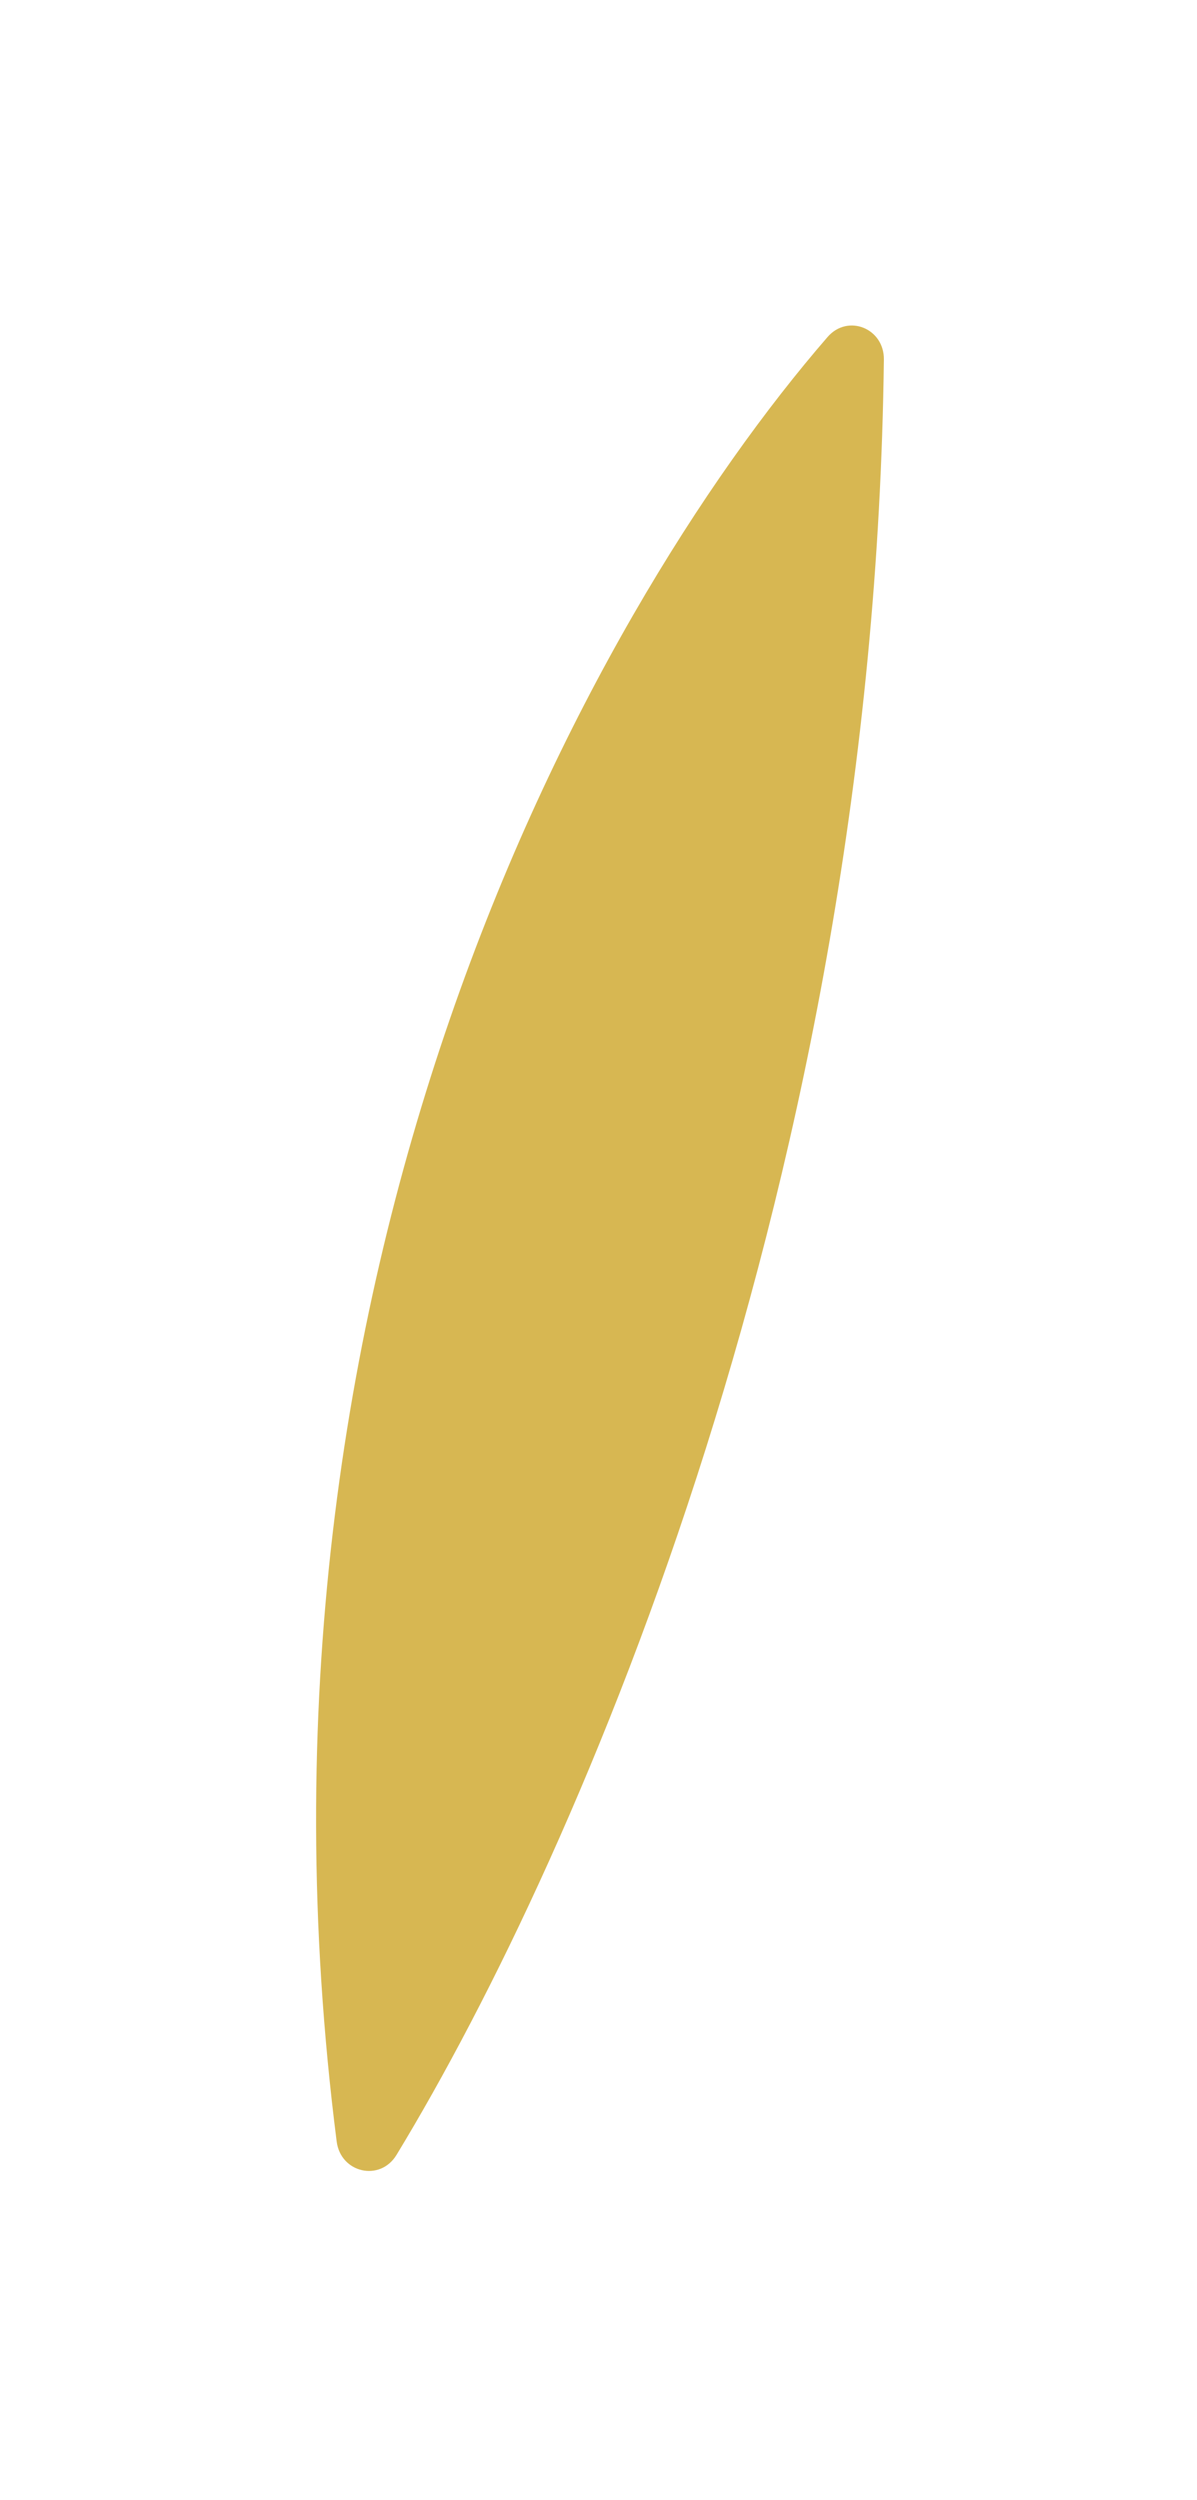 <?xml version="1.0" encoding="UTF-8"?> <svg xmlns="http://www.w3.org/2000/svg" width="34" height="71" viewBox="0 0 34 71" fill="none"> <g filter="url(#filter0_f)"> <path d="M9.563 60.823C6.424 36.203 16.629 17.512 23.506 9.572C24.084 8.905 25.117 9.328 25.106 10.211C24.827 33.332 16.522 52.545 11.263 61.204C10.795 61.974 9.677 61.717 9.563 60.823Z" fill="#D7B752"></path> </g> <defs> <filter id="filter0_f" x="0.117" y="0.377" width="33.22" height="70.066" filterUnits="userSpaceOnUse" color-interpolation-filters="sRGB"> <feFlood flood-opacity="0" result="BackgroundImageFix"></feFlood> <feBlend mode="normal" in="SourceGraphic" in2="BackgroundImageFix" result="shape"></feBlend> <feGaussianBlur stdDeviation="4" result="effect1_foregroundBlur"></feGaussianBlur> </filter> </defs> </svg> 